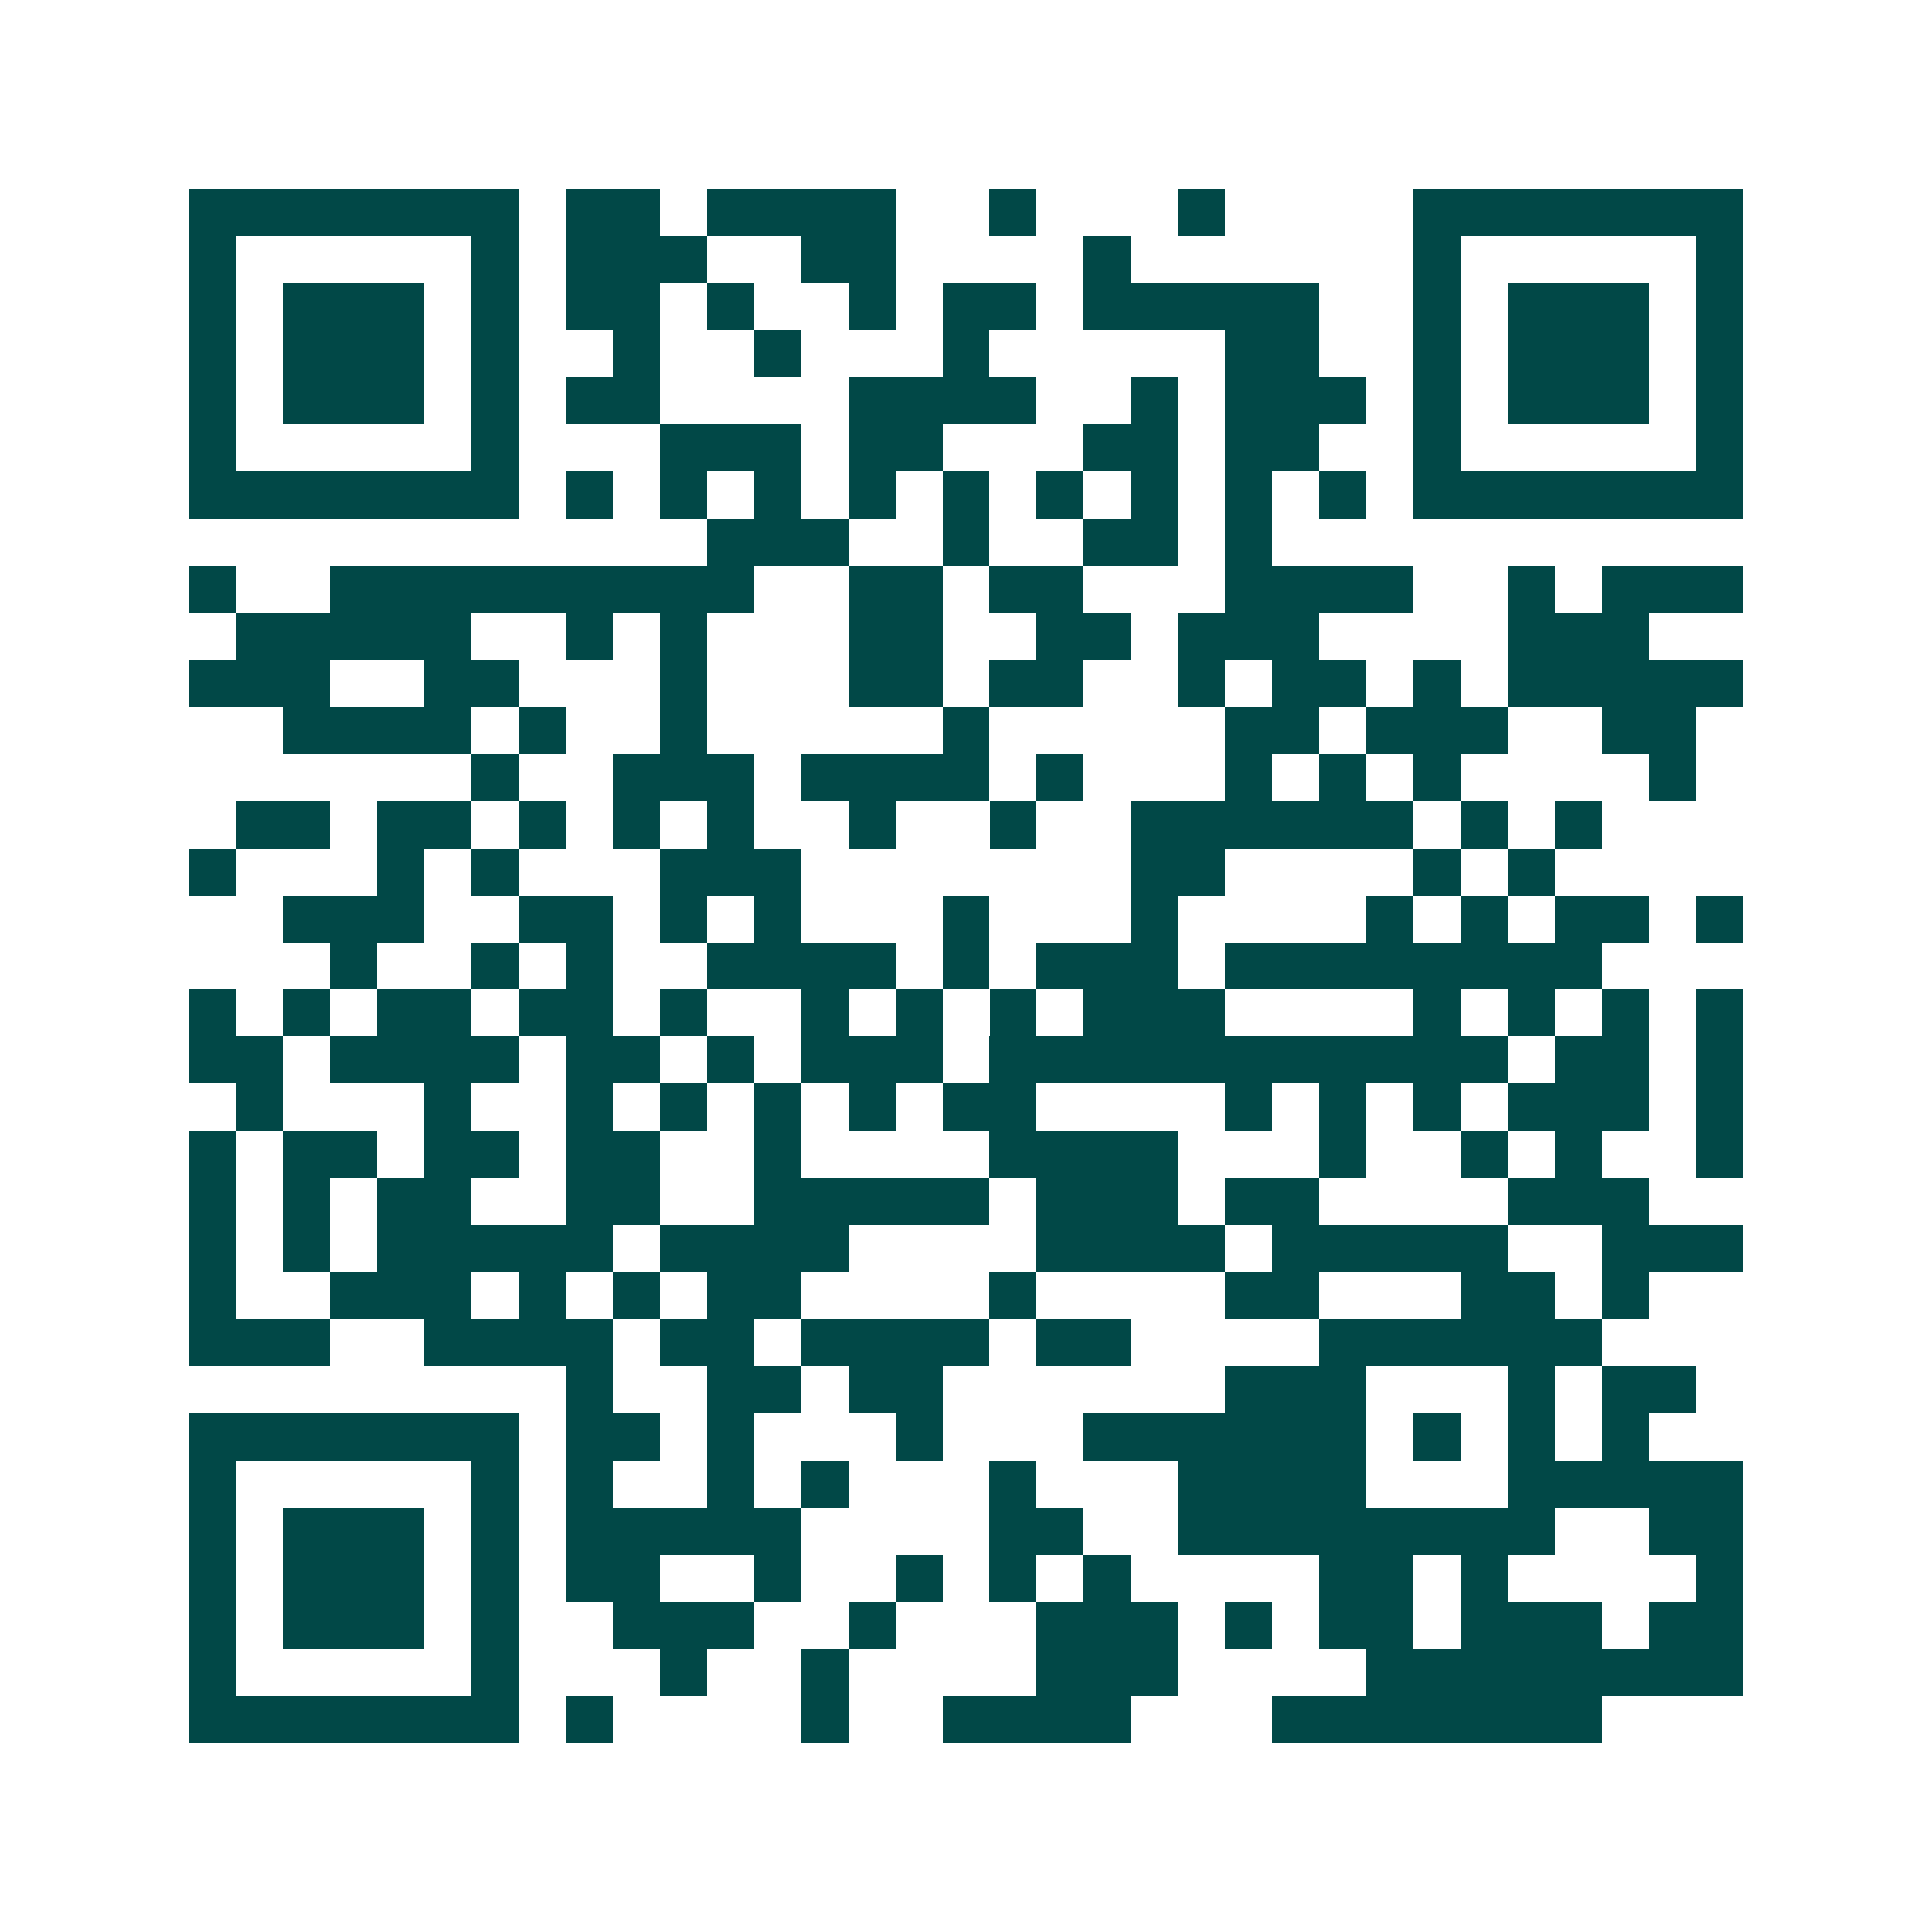 <svg xmlns="http://www.w3.org/2000/svg" width="200" height="200" viewBox="0 0 41 41" shape-rendering="crispEdges"><path fill="#ffffff" d="M0 0h41v41H0z"/><path stroke="#014847" d="M4 4.5h7m1 0h2m1 0h4m2 0h1m3 0h1m4 0h7M4 5.5h1m5 0h1m1 0h3m2 0h2m4 0h1m6 0h1m5 0h1M4 6.5h1m1 0h3m1 0h1m1 0h2m1 0h1m2 0h1m1 0h2m1 0h5m2 0h1m1 0h3m1 0h1M4 7.5h1m1 0h3m1 0h1m2 0h1m2 0h1m3 0h1m5 0h2m2 0h1m1 0h3m1 0h1M4 8.5h1m1 0h3m1 0h1m1 0h2m4 0h4m2 0h1m1 0h3m1 0h1m1 0h3m1 0h1M4 9.5h1m5 0h1m3 0h3m1 0h2m3 0h2m1 0h2m2 0h1m5 0h1M4 10.5h7m1 0h1m1 0h1m1 0h1m1 0h1m1 0h1m1 0h1m1 0h1m1 0h1m1 0h1m1 0h7M15 11.5h3m2 0h1m2 0h2m1 0h1M4 12.5h1m2 0h9m2 0h2m1 0h2m3 0h4m2 0h1m1 0h3M5 13.5h5m2 0h1m1 0h1m3 0h2m2 0h2m1 0h3m4 0h3M4 14.5h3m2 0h2m3 0h1m3 0h2m1 0h2m2 0h1m1 0h2m1 0h1m1 0h5M6 15.5h4m1 0h1m2 0h1m5 0h1m5 0h2m1 0h3m2 0h2M10 16.5h1m2 0h3m1 0h4m1 0h1m3 0h1m1 0h1m1 0h1m4 0h1M5 17.5h2m1 0h2m1 0h1m1 0h1m1 0h1m2 0h1m2 0h1m2 0h6m1 0h1m1 0h1M4 18.5h1m3 0h1m1 0h1m3 0h3m7 0h2m4 0h1m1 0h1M6 19.5h3m2 0h2m1 0h1m1 0h1m3 0h1m3 0h1m4 0h1m1 0h1m1 0h2m1 0h1M7 20.5h1m2 0h1m1 0h1m2 0h4m1 0h1m1 0h3m1 0h8M4 21.5h1m1 0h1m1 0h2m1 0h2m1 0h1m2 0h1m1 0h1m1 0h1m1 0h3m4 0h1m1 0h1m1 0h1m1 0h1M4 22.5h2m1 0h4m1 0h2m1 0h1m1 0h3m1 0h11m1 0h2m1 0h1M5 23.5h1m3 0h1m2 0h1m1 0h1m1 0h1m1 0h1m1 0h2m4 0h1m1 0h1m1 0h1m1 0h3m1 0h1M4 24.5h1m1 0h2m1 0h2m1 0h2m2 0h1m4 0h4m3 0h1m2 0h1m1 0h1m2 0h1M4 25.5h1m1 0h1m1 0h2m2 0h2m2 0h5m1 0h3m1 0h2m4 0h3M4 26.5h1m1 0h1m1 0h5m1 0h4m4 0h4m1 0h5m2 0h3M4 27.5h1m2 0h3m1 0h1m1 0h1m1 0h2m4 0h1m4 0h2m3 0h2m1 0h1M4 28.5h3m2 0h4m1 0h2m1 0h4m1 0h2m4 0h6M12 29.5h1m2 0h2m1 0h2m6 0h3m3 0h1m1 0h2M4 30.5h7m1 0h2m1 0h1m3 0h1m3 0h6m1 0h1m1 0h1m1 0h1M4 31.5h1m5 0h1m1 0h1m2 0h1m1 0h1m3 0h1m3 0h4m3 0h5M4 32.5h1m1 0h3m1 0h1m1 0h5m4 0h2m2 0h8m2 0h2M4 33.5h1m1 0h3m1 0h1m1 0h2m2 0h1m2 0h1m1 0h1m1 0h1m4 0h2m1 0h1m4 0h1M4 34.5h1m1 0h3m1 0h1m2 0h3m2 0h1m3 0h3m1 0h1m1 0h2m1 0h3m1 0h2M4 35.5h1m5 0h1m3 0h1m2 0h1m4 0h3m4 0h8M4 36.5h7m1 0h1m4 0h1m2 0h4m3 0h7"/></svg>

